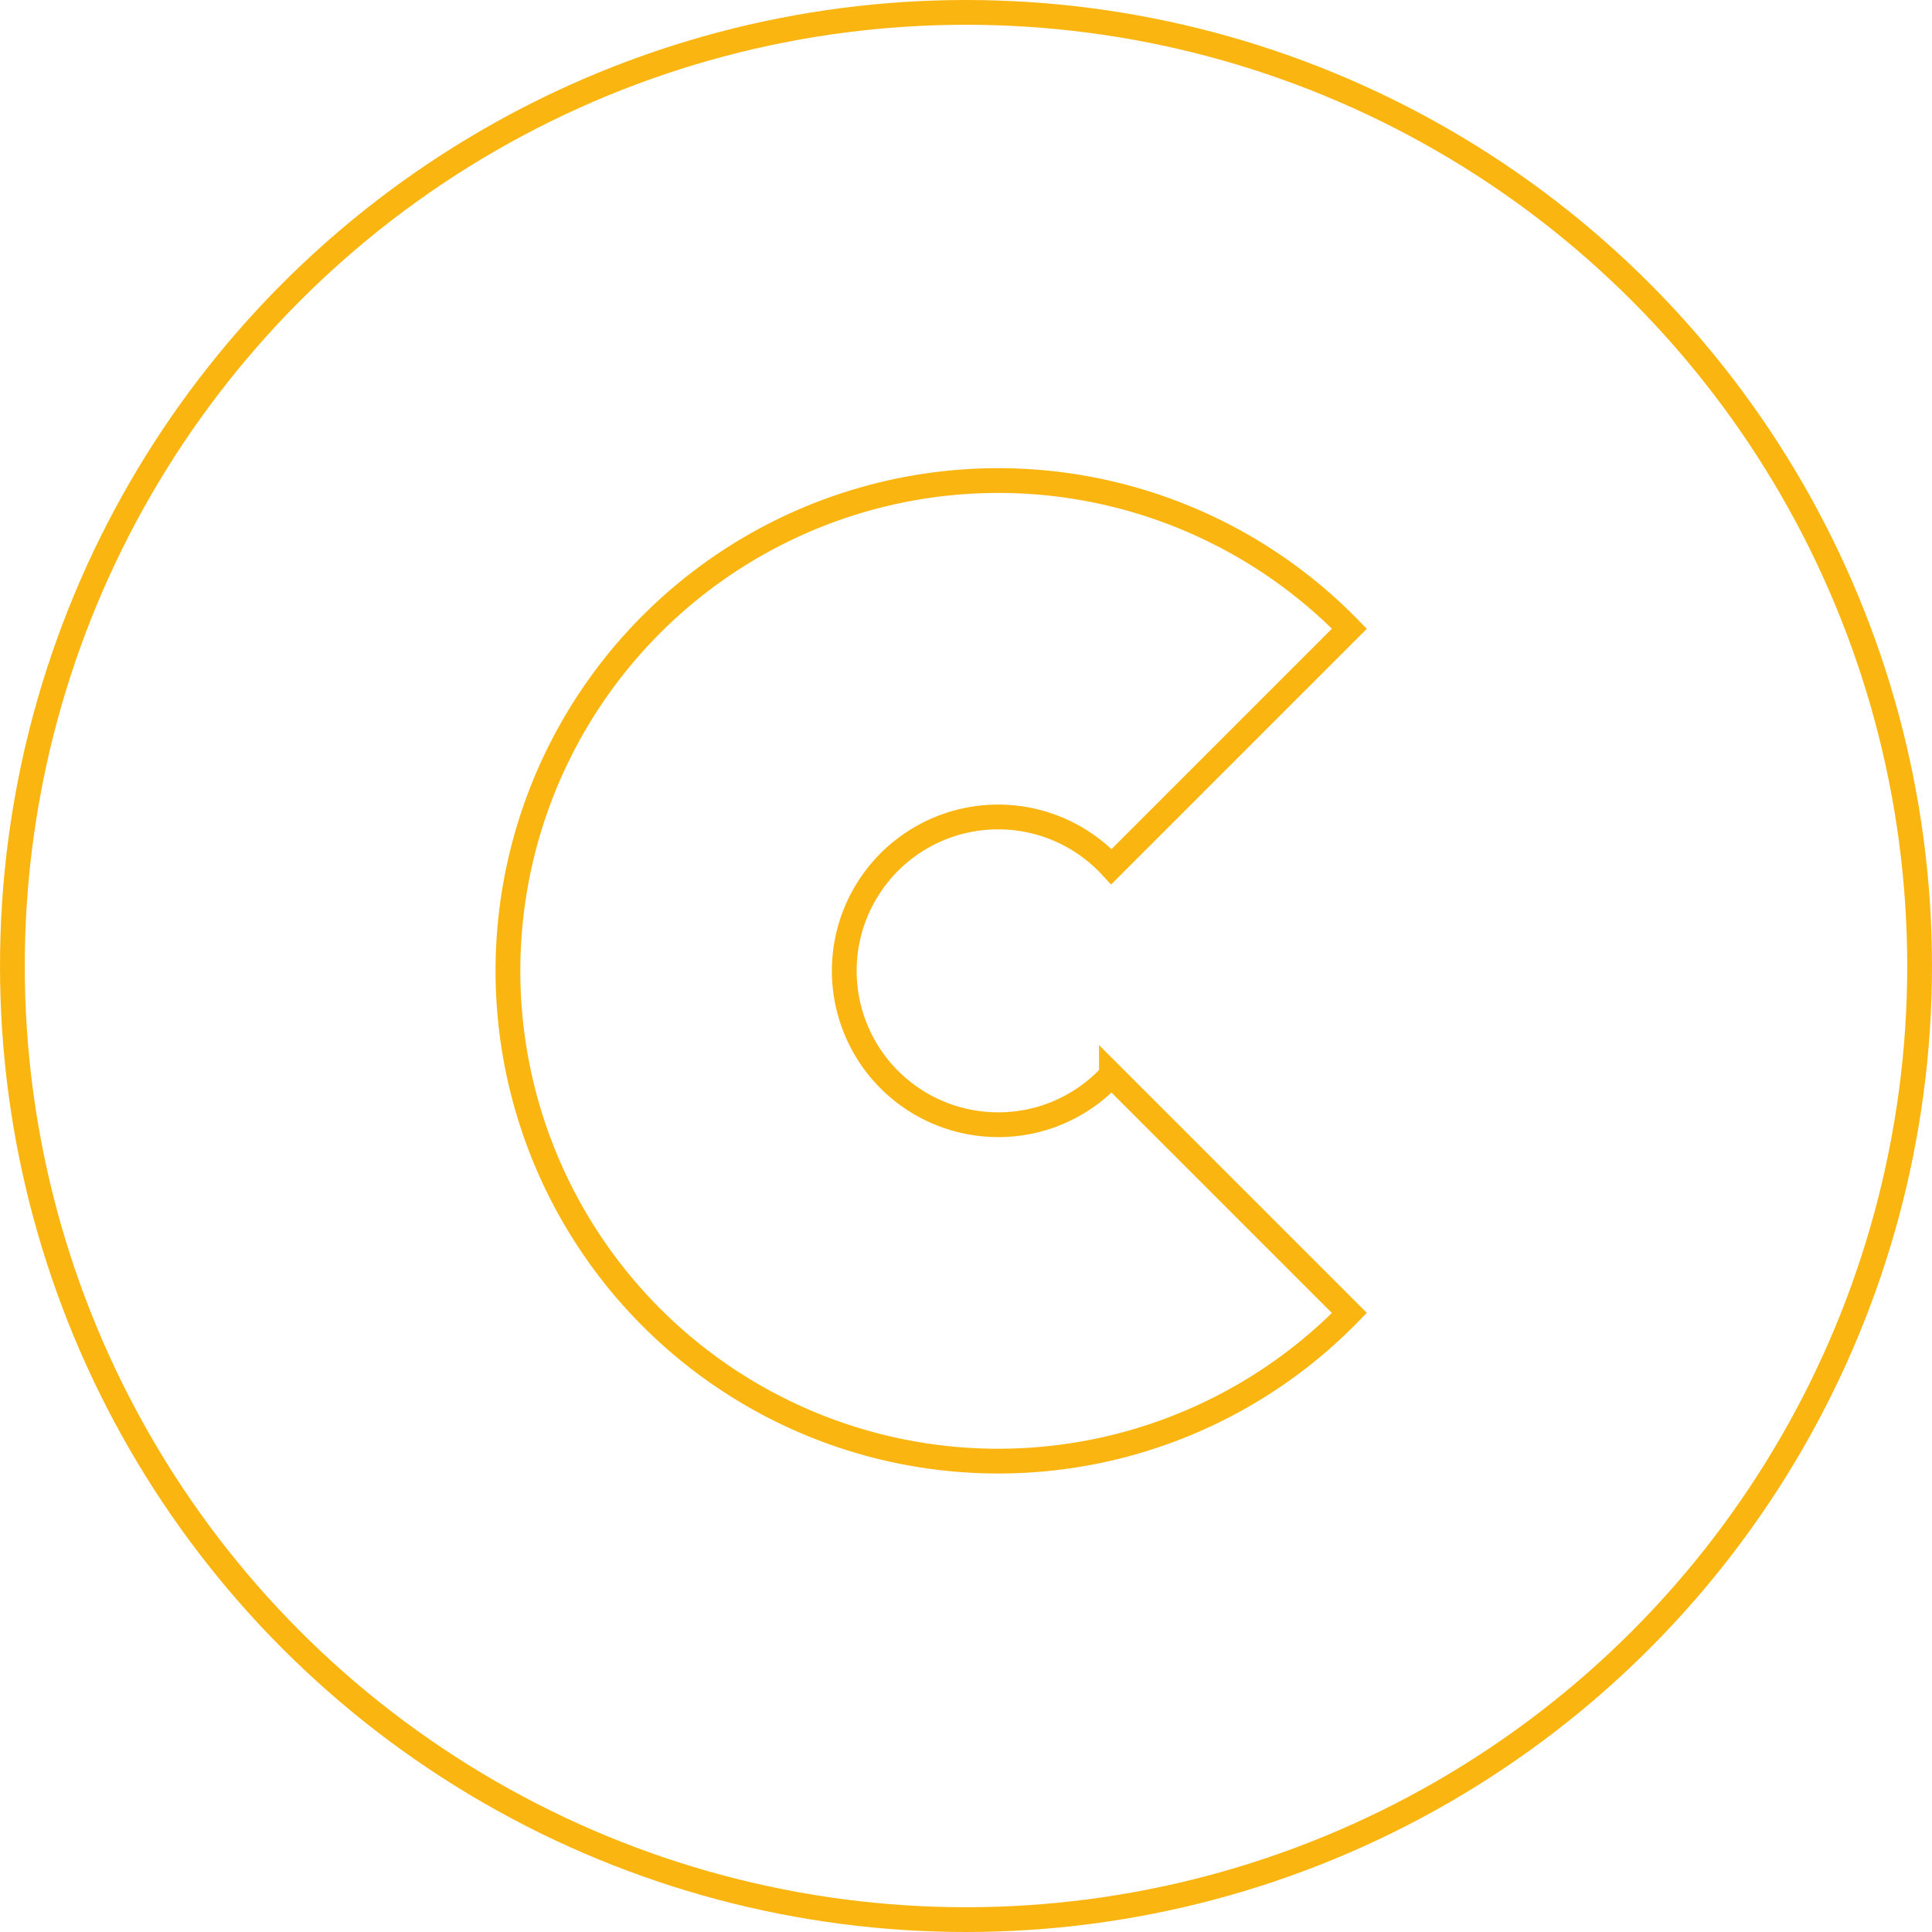 <svg xmlns="http://www.w3.org/2000/svg" width="78" height="78" viewBox="0 0 78 78">
  <g>
    <path d="M618.276,421.85a6.212,6.212,0,1,1,4.564-10.416l9.608-9.608a19.794,19.794,0,1,0,0,27.625l-9.608-9.608a6.189,6.189,0,0,1-4.564,2.008" transform="translate(-577.969 -376.443)" fill="none" stroke="#fab511" stroke-width="1"/>
    <g fill="none" stroke="#fab511" stroke-width="1">
      <circle cx="39" cy="39" r="39" stroke="none"/>
      <circle cx="39" cy="39" r="38.5" fill="none"/>
    </g>
  </g>
</svg>
